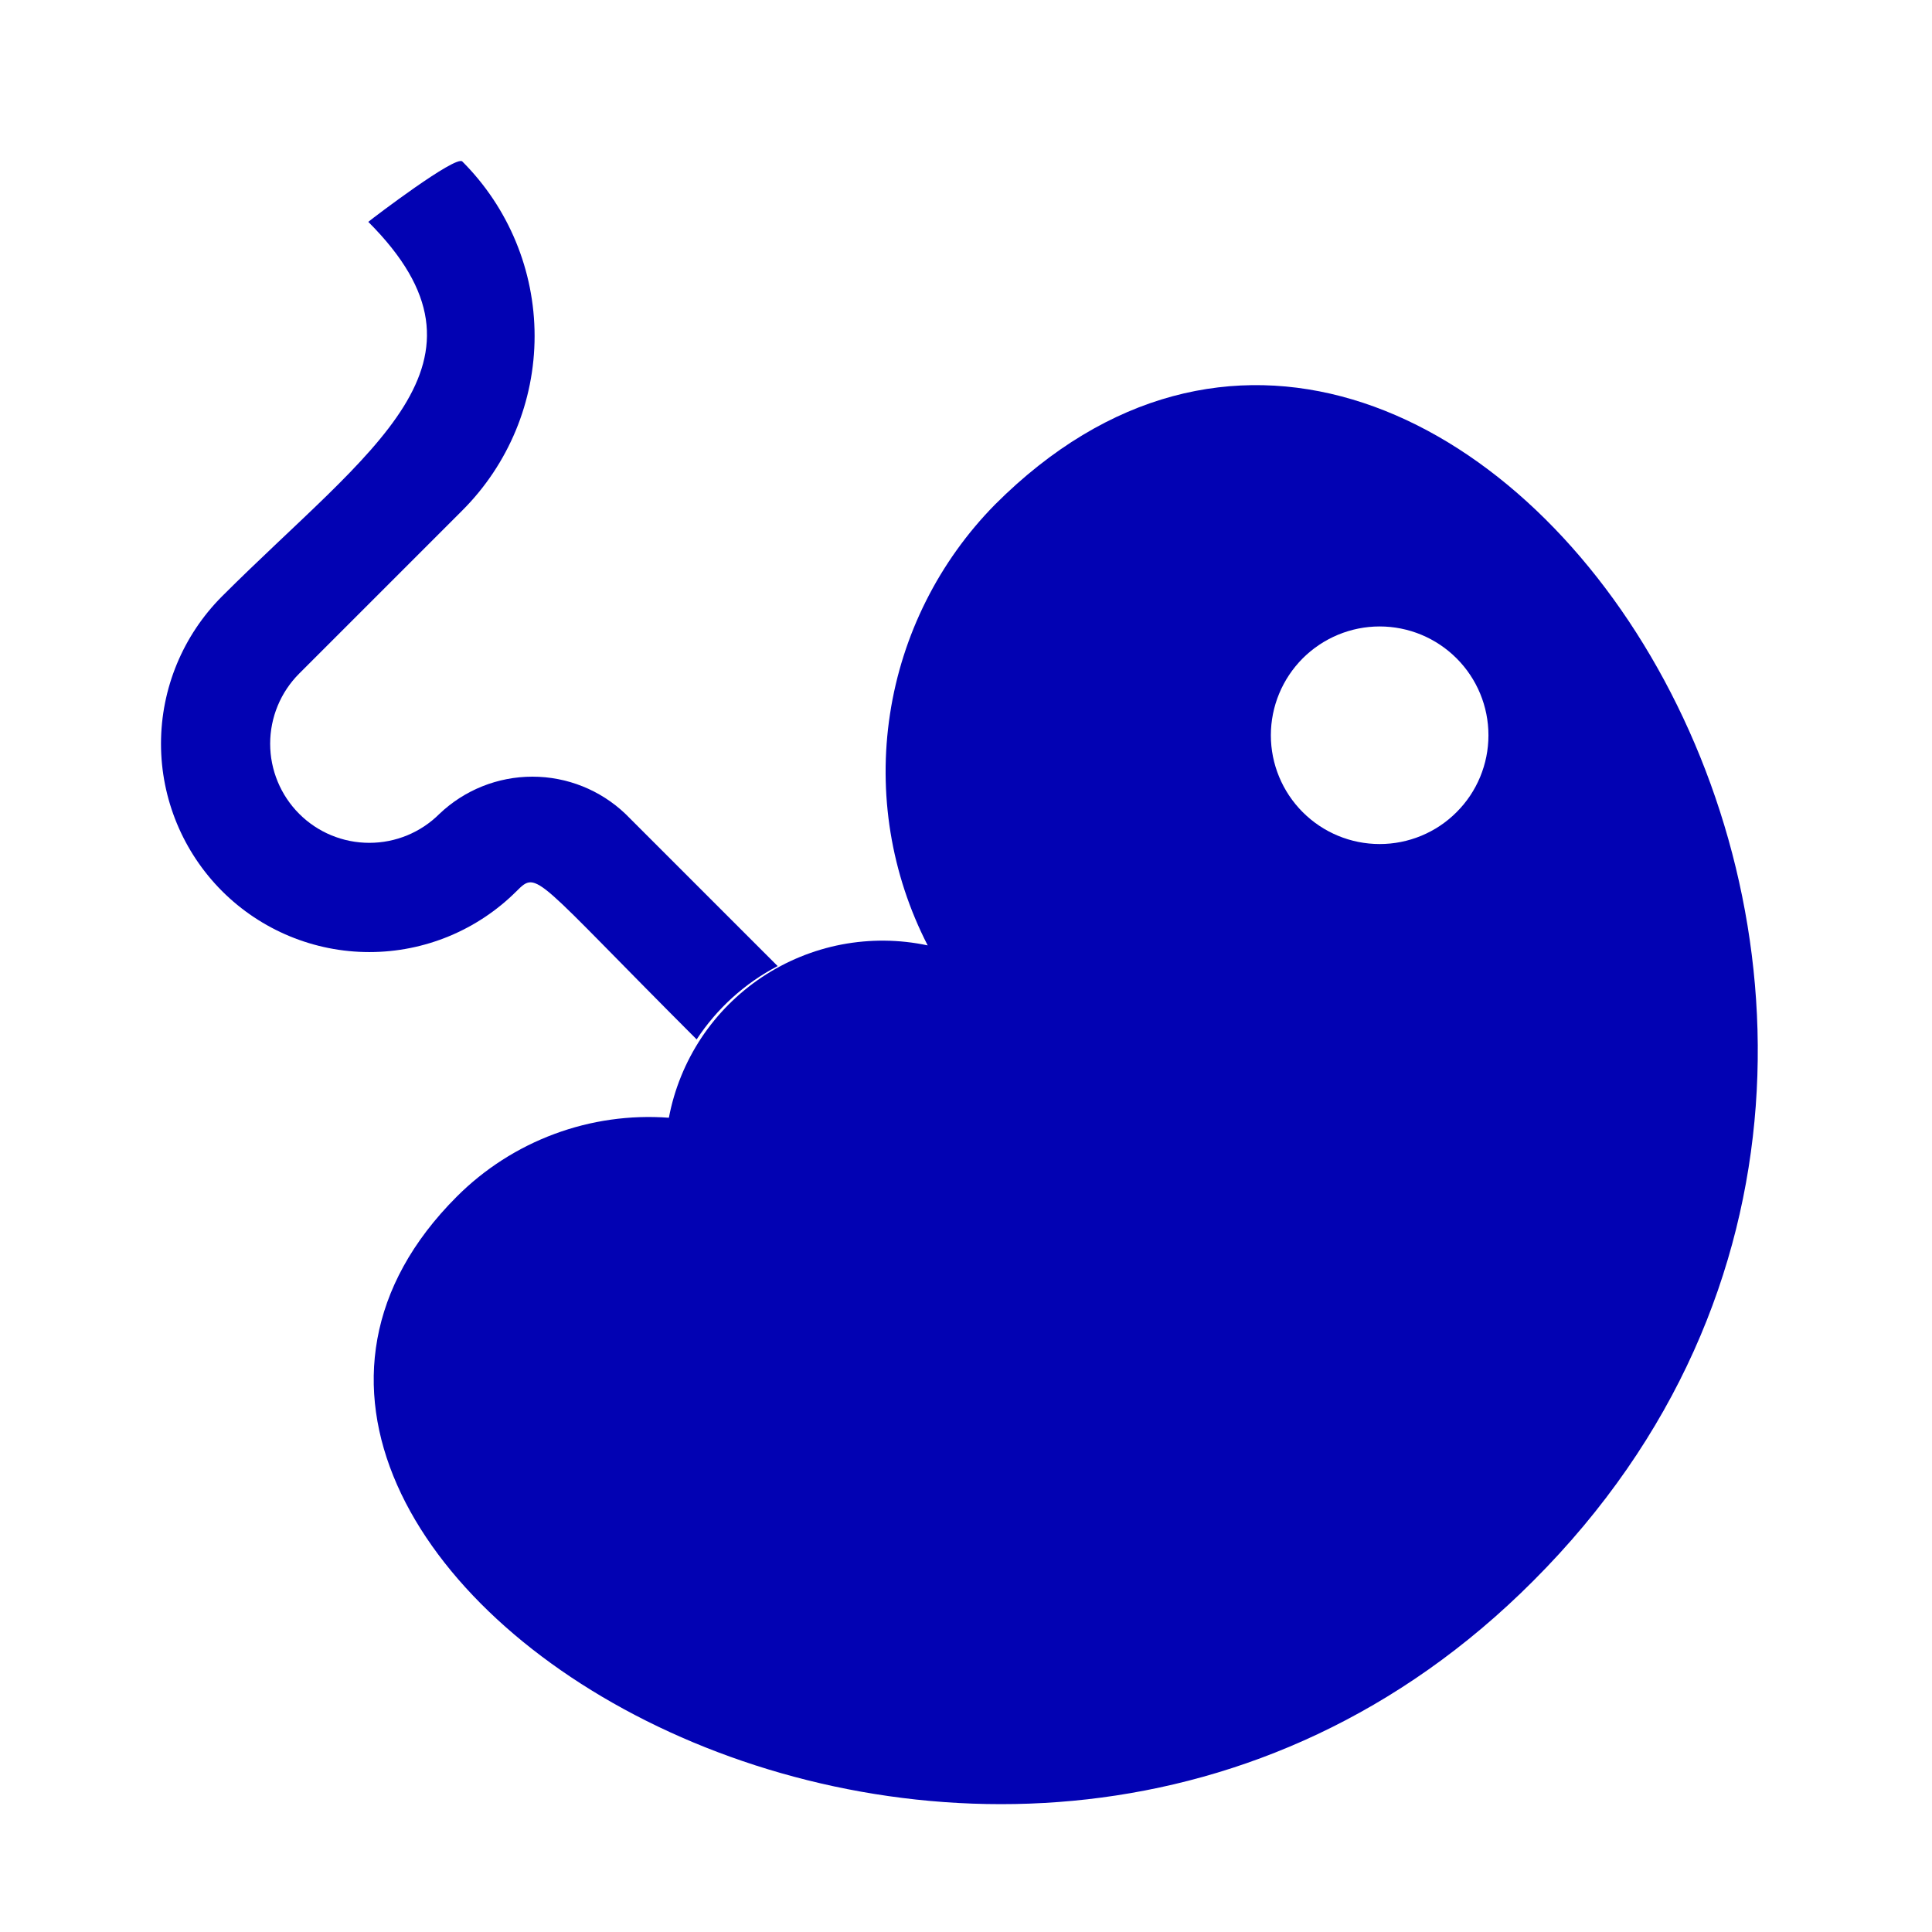 <svg width="24" height="24" viewBox="0 0 24 24" fill="none" xmlns="http://www.w3.org/2000/svg">
<path fill-rule="evenodd" clip-rule="evenodd" d="M5.675 14.864C1.191 19.348 12.361 26.344 19.047 19.638C26.185 12.5 18.027 0.601 12.361 6.267C11.663 6.976 11.206 7.887 11.056 8.87C10.905 9.853 11.069 10.859 11.524 11.744C11.172 11.669 10.808 11.666 10.455 11.733C10.102 11.801 9.765 11.939 9.466 12.138C9.167 12.338 8.91 12.595 8.711 12.895C8.513 13.195 8.376 13.531 8.309 13.885C7.826 13.849 7.34 13.918 6.886 14.087C6.431 14.256 6.018 14.521 5.675 14.864ZM18.49 9.134C18.49 9.492 18.348 9.836 18.094 10.089C17.841 10.343 17.497 10.485 17.139 10.485C16.78 10.485 16.437 10.343 16.183 10.089C15.93 9.836 15.787 9.492 15.787 9.134C15.787 8.775 15.93 8.432 16.183 8.178C16.437 7.925 16.78 7.782 17.139 7.782C17.316 7.782 17.492 7.817 17.656 7.885C17.82 7.953 17.969 8.053 18.094 8.178C18.348 8.432 18.49 8.775 18.49 9.134Z" fill="#0202B3"/>
<path d="M9.66 12.001C9.252 12.214 8.906 12.528 8.654 12.912C6.628 10.886 6.682 10.805 6.418 11.069C5.933 11.554 5.275 11.827 4.588 11.827C3.902 11.827 3.243 11.554 2.758 11.069C2.273 10.583 2 9.925 2 9.239C2 8.552 2.273 7.894 2.758 7.408C4.595 5.572 6.33 4.511 4.575 2.756C4.642 2.701 5.662 1.925 5.743 2.006C6.318 2.581 6.641 3.361 6.641 4.174C6.641 4.987 6.318 5.766 5.743 6.341L3.717 8.367C3.486 8.598 3.356 8.912 3.356 9.239C3.356 9.565 3.486 9.879 3.717 10.11C3.948 10.341 4.261 10.47 4.588 10.47C4.915 10.47 5.228 10.341 5.459 10.11C5.771 9.813 6.184 9.648 6.614 9.648C7.044 9.648 7.457 9.813 7.769 10.11L9.66 12.001Z" fill="#0202B3"/>
</svg>

